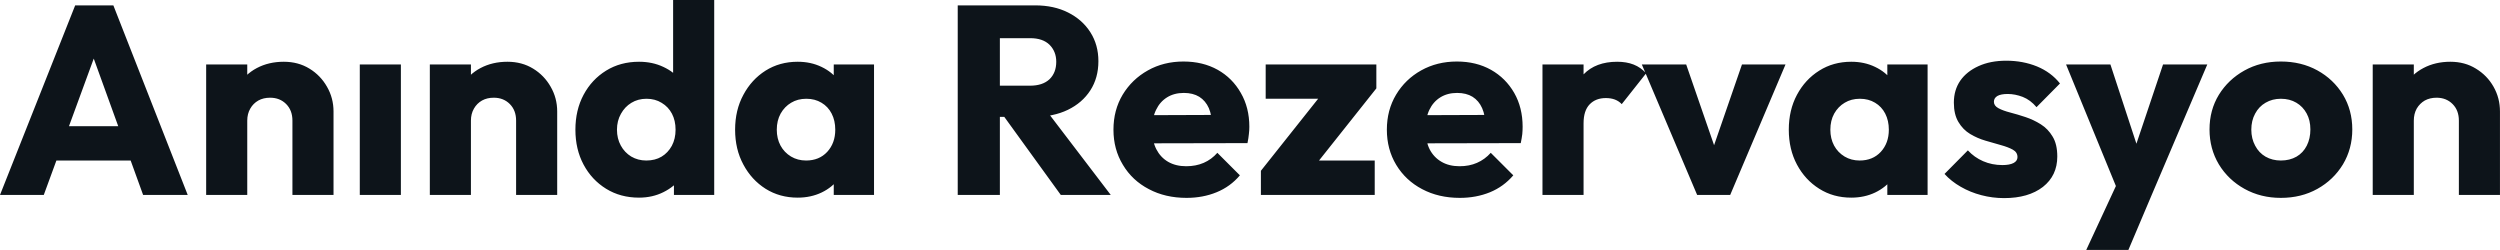 <svg fill="#0d141a" viewBox="0 0 214.153 21.413" height="100%" width="100%" xmlns="http://www.w3.org/2000/svg"><path preserveAspectRatio="none" d="M3.75 16.70L0 16.70L6.44 0.46L9.71 0.46L16.08 16.70L12.26 16.70L7.38 3.22L8.69 3.22L3.75 16.70ZM12.51 13.75L3.66 13.75L3.66 10.81L12.51 10.81L12.51 13.75ZM28.57 16.70L25.05 16.70L25.05 10.33Q25.05 9.45 24.51 8.91Q23.97 8.37 23.14 8.37L23.14 8.37Q22.56 8.37 22.13 8.61Q21.69 8.86 21.44 9.30Q21.18 9.75 21.18 10.33L21.18 10.33L19.83 9.66Q19.83 8.35 20.40 7.36Q20.98 6.37 22.00 5.83Q23.02 5.29 24.31 5.29L24.31 5.29Q25.55 5.29 26.51 5.88Q27.46 6.46 28.01 7.43Q28.57 8.40 28.57 9.55L28.57 9.55L28.57 16.70ZM21.18 16.70L17.66 16.70L17.66 5.52L21.18 5.52L21.18 16.70ZM34.34 16.70L30.82 16.70L30.82 5.52L34.34 5.52L34.34 16.70ZM47.73 16.70L44.21 16.70L44.21 10.33Q44.21 9.45 43.67 8.91Q43.13 8.37 42.30 8.37L42.30 8.37Q41.72 8.37 41.29 8.61Q40.85 8.86 40.60 9.30Q40.34 9.75 40.34 10.33L40.34 10.33L38.98 9.66Q38.98 8.35 39.56 7.36Q40.14 6.37 41.16 5.83Q42.18 5.29 43.47 5.29L43.47 5.29Q44.71 5.29 45.67 5.88Q46.62 6.46 47.17 7.43Q47.73 8.40 47.73 9.55L47.73 9.55L47.73 16.70ZM40.34 16.70L36.82 16.70L36.82 5.52L40.34 5.52L40.34 16.70ZM54.74 16.93L54.74 16.93Q53.15 16.93 51.92 16.17Q50.69 15.41 49.99 14.10Q49.29 12.79 49.29 11.11L49.29 11.11Q49.29 9.43 49.99 8.12Q50.69 6.81 51.92 6.05Q53.15 5.29 54.74 5.29L54.74 5.29Q55.89 5.29 56.82 5.73Q57.75 6.16 58.36 6.93Q58.97 7.71 59.04 8.69L59.04 8.69L59.04 13.41Q58.97 14.40 58.37 15.19Q57.78 15.99 56.83 16.46Q55.89 16.93 54.74 16.93ZM55.36 13.75L55.36 13.75Q56.12 13.75 56.67 13.42Q57.22 13.09 57.55 12.49Q57.87 11.89 57.87 11.11L57.87 11.11Q57.87 10.33 57.56 9.74Q57.25 9.15 56.68 8.81Q56.12 8.46 55.38 8.46L55.38 8.46Q54.65 8.46 54.08 8.81Q53.52 9.15 53.19 9.75Q52.85 10.35 52.85 11.11L52.85 11.11Q52.85 11.87 53.18 12.47Q53.50 13.06 54.07 13.41Q54.65 13.75 55.36 13.75ZM61.18 0L61.18 16.70L57.73 16.70L57.73 13.69L58.26 10.97L57.66 8.26L57.66 0L61.18 0ZM68.33 16.93L68.33 16.93Q66.79 16.93 65.58 16.17Q64.38 15.41 63.68 14.10Q62.97 12.79 62.97 11.11L62.97 11.11Q62.97 9.43 63.68 8.12Q64.38 6.81 65.58 6.05Q66.79 5.29 68.33 5.29L68.33 5.29Q69.46 5.29 70.37 5.73Q71.28 6.16 71.85 6.93Q72.43 7.71 72.50 8.69L72.50 8.69L72.50 13.52Q72.43 14.51 71.86 15.28Q71.30 16.05 70.38 16.49Q69.46 16.93 68.33 16.93ZM69.05 13.75L69.05 13.75Q70.17 13.75 70.86 13.01Q71.55 12.26 71.55 11.11L71.55 11.11Q71.55 10.33 71.24 9.73Q70.93 9.13 70.37 8.80Q69.81 8.46 69.07 8.46L69.07 8.46Q68.33 8.46 67.77 8.80Q67.21 9.13 66.87 9.73Q66.54 10.33 66.54 11.11L66.54 11.11Q66.54 11.87 66.86 12.47Q67.18 13.06 67.76 13.41Q68.33 13.75 69.05 13.75ZM74.87 16.70L71.42 16.70L71.42 13.69L71.94 10.97L71.42 8.26L71.42 5.52L74.87 5.52L74.87 16.70ZM88.55 10.01L84.80 10.01L84.80 7.34L88.23 7.34Q89.31 7.34 89.90 6.79Q90.48 6.23 90.48 5.29L90.48 5.29Q90.48 4.42 89.91 3.84Q89.33 3.27 88.25 3.27L88.25 3.27L84.80 3.27L84.80 0.46L88.67 0.46Q90.28 0.46 91.49 1.07Q92.71 1.68 93.40 2.76Q94.09 3.84 94.09 5.24L94.09 5.24Q94.09 6.67 93.40 7.74Q92.71 8.81 91.47 9.41Q90.23 10.01 88.55 10.01L88.55 10.01ZM85.65 16.70L82.04 16.70L82.04 0.46L85.65 0.46L85.65 16.70ZM95.15 16.70L90.87 16.70L85.81 9.71L89.13 8.81L95.15 16.70ZM101.64 16.95L101.64 16.95Q99.82 16.95 98.41 16.20Q96.99 15.46 96.19 14.12Q95.38 12.79 95.38 11.11L95.38 11.11Q95.38 9.43 96.17 8.11Q96.97 6.79 98.33 6.03Q99.68 5.27 101.38 5.27L101.38 5.27Q103.04 5.27 104.31 5.98Q105.57 6.69 106.29 7.96Q107.02 9.22 107.02 10.86L107.02 10.86Q107.02 11.16 106.98 11.49Q106.95 11.82 106.86 12.26L106.86 12.26L97.22 12.28L97.22 9.87L105.36 9.84L103.84 10.86Q103.82 9.89 103.55 9.26Q103.27 8.63 102.73 8.29Q102.19 7.96 101.41 7.96L101.41 7.96Q100.58 7.96 99.97 8.34Q99.36 8.72 99.03 9.41Q98.69 10.10 98.69 11.09L98.69 11.09Q98.69 12.07 99.05 12.78Q99.41 13.48 100.06 13.86Q100.72 14.24 101.61 14.24L101.61 14.24Q102.44 14.24 103.11 13.95Q103.78 13.66 104.28 13.09L104.28 13.09L106.21 15.02Q105.39 15.99 104.21 16.47Q103.04 16.95 101.64 16.95ZM112.29 14.63L108.01 14.63L113.62 7.57L117.90 7.57L112.29 14.63ZM117.76 16.70L108.01 16.70L108.01 14.63L110.52 13.75L117.76 13.75L117.76 16.70ZM115.41 8.46L108.42 8.46L108.42 5.52L117.90 5.52L117.90 7.57L115.41 8.46ZM125.05 16.95L125.05 16.95Q123.23 16.95 121.82 16.20Q120.41 15.46 119.60 14.12Q118.80 12.79 118.80 11.11L118.80 11.11Q118.80 9.43 119.59 8.11Q120.38 6.79 121.74 6.03Q123.10 5.27 124.80 5.27L124.80 5.27Q126.45 5.27 127.72 5.98Q128.98 6.69 129.71 7.96Q130.43 9.22 130.43 10.86L130.43 10.86Q130.43 11.16 130.40 11.49Q130.36 11.82 130.27 12.26L130.27 12.26L120.64 12.28L120.64 9.87L128.78 9.84L127.26 10.86Q127.24 9.89 126.96 9.26Q126.68 8.63 126.14 8.29Q125.60 7.96 124.82 7.96L124.82 7.96Q123.99 7.96 123.38 8.34Q122.77 8.72 122.44 9.41Q122.11 10.10 122.11 11.09L122.11 11.09Q122.11 12.07 122.46 12.78Q122.82 13.48 123.48 13.86Q124.13 14.24 125.03 14.24L125.03 14.24Q125.86 14.24 126.52 13.95Q127.19 13.66 127.70 13.09L127.70 13.09L129.63 15.02Q128.80 15.99 127.63 16.47Q126.45 16.95 125.05 16.95ZM135.65 16.70L132.13 16.70L132.13 5.52L135.65 5.52L135.65 16.70ZM135.65 10.56L135.65 10.56L134.18 9.41Q134.62 7.45 135.65 6.37Q136.69 5.29 138.53 5.29L138.53 5.29Q139.33 5.29 139.94 5.53Q140.55 5.77 141.01 6.28L141.01 6.28L138.92 8.92Q138.69 8.67 138.34 8.53Q138 8.40 137.56 8.40L137.56 8.40Q136.69 8.40 136.17 8.94Q135.65 9.48 135.65 10.56ZM148.21 16.70L145.38 16.70L140.64 5.52L144.44 5.52L147.66 14.84L146.00 14.84L149.22 5.52L152.95 5.52L148.21 16.70ZM158.58 16.93L158.58 16.93Q157.04 16.93 155.84 16.17Q154.63 15.41 153.93 14.10Q153.23 12.79 153.23 11.11L153.23 11.11Q153.23 9.43 153.93 8.12Q154.63 6.81 155.84 6.05Q157.04 5.29 158.58 5.29L158.58 5.29Q159.71 5.29 160.62 5.73Q161.53 6.16 162.10 6.93Q162.68 7.71 162.75 8.69L162.75 8.69L162.75 13.52Q162.68 14.51 162.12 15.28Q161.55 16.05 160.63 16.49Q159.71 16.93 158.58 16.93ZM159.30 13.75L159.30 13.75Q160.42 13.75 161.11 13.01Q161.80 12.26 161.80 11.11L161.80 11.11Q161.80 10.33 161.49 9.73Q161.18 9.13 160.62 8.80Q160.06 8.46 159.32 8.46L159.32 8.46Q158.58 8.46 158.02 8.80Q157.46 9.13 157.12 9.73Q156.79 10.33 156.79 11.11L156.79 11.11Q156.79 11.87 157.11 12.47Q157.43 13.06 158.01 13.41Q158.58 13.75 159.30 13.75ZM165.12 16.70L161.67 16.70L161.67 13.69L162.20 10.97L161.67 8.26L161.67 5.52L165.12 5.52L165.12 16.70ZM171.67 16.97L171.67 16.97Q170.68 16.97 169.73 16.72Q168.77 16.47 167.96 16.00Q167.14 15.53 166.57 14.90L166.57 14.90L168.57 12.88Q169.12 13.48 169.88 13.81Q170.64 14.14 171.53 14.14L171.53 14.14Q172.15 14.14 172.49 13.96Q172.82 13.78 172.82 13.46L172.82 13.46Q172.82 13.04 172.42 12.82Q172.02 12.60 171.40 12.43Q170.77 12.26 170.08 12.05Q169.39 11.85 168.77 11.48Q168.15 11.11 167.76 10.45Q167.37 9.80 167.37 8.79L167.37 8.79Q167.37 7.71 167.92 6.91Q168.47 6.12 169.49 5.66Q170.50 5.20 171.86 5.20L171.86 5.20Q173.28 5.20 174.49 5.69Q175.70 6.19 176.46 7.15L176.46 7.15L174.45 9.18Q173.93 8.56 173.27 8.30Q172.61 8.05 171.99 8.05L171.99 8.05Q171.40 8.05 171.10 8.22Q170.80 8.40 170.80 8.72L170.80 8.72Q170.80 9.06 171.19 9.27Q171.58 9.48 172.20 9.64Q172.82 9.80 173.51 10.03Q174.20 10.26 174.82 10.65Q175.44 11.04 175.83 11.70Q176.23 12.35 176.23 13.41L176.23 13.41Q176.23 15.04 175.00 16.01Q173.76 16.97 171.67 16.97ZM184.30 16.74L181.58 16.74L176.98 5.52L180.78 5.52L183.70 14.42L182.30 14.42L185.29 5.52L189.08 5.52L184.30 16.74ZM182.32 21.41L178.71 21.41L182.07 14.17L184.30 16.74L182.32 21.41ZM195.38 16.95L195.38 16.95Q193.66 16.95 192.27 16.18Q190.88 15.41 190.07 14.08Q189.27 12.74 189.27 11.09L189.27 11.09Q189.27 9.43 190.07 8.12Q190.88 6.81 192.26 6.04Q193.64 5.27 195.38 5.27L195.38 5.27Q197.13 5.27 198.51 6.03Q199.89 6.79 200.70 8.11Q201.50 9.43 201.50 11.09L201.50 11.09Q201.50 12.74 200.70 14.08Q199.89 15.41 198.51 16.18Q197.13 16.95 195.38 16.95ZM195.38 13.75L195.38 13.75Q196.14 13.75 196.72 13.42Q197.29 13.09 197.60 12.48Q197.91 11.87 197.91 11.09L197.91 11.09Q197.91 10.30 197.59 9.72Q197.27 9.13 196.71 8.80Q196.14 8.46 195.38 8.46L195.38 8.46Q194.65 8.46 194.07 8.80Q193.50 9.13 193.18 9.73Q192.85 10.33 192.85 11.11L192.85 11.11Q192.85 11.87 193.18 12.48Q193.50 13.09 194.07 13.42Q194.65 13.75 195.38 13.75ZM214.15 16.70L210.63 16.70L210.63 10.33Q210.63 9.45 210.09 8.91Q209.55 8.37 208.72 8.37L208.72 8.37Q208.15 8.37 207.71 8.61Q207.28 8.86 207.02 9.30Q206.77 9.75 206.77 10.33L206.77 10.33L205.41 9.66Q205.41 8.35 205.99 7.36Q206.56 6.37 207.59 5.83Q208.61 5.29 209.90 5.29L209.90 5.29Q211.14 5.29 212.09 5.88Q213.05 6.46 213.60 7.43Q214.15 8.40 214.15 9.55L214.15 9.55L214.15 16.70ZM206.77 16.70L203.25 16.70L203.25 5.52L206.77 5.52L206.77 16.70Z"></path></svg>